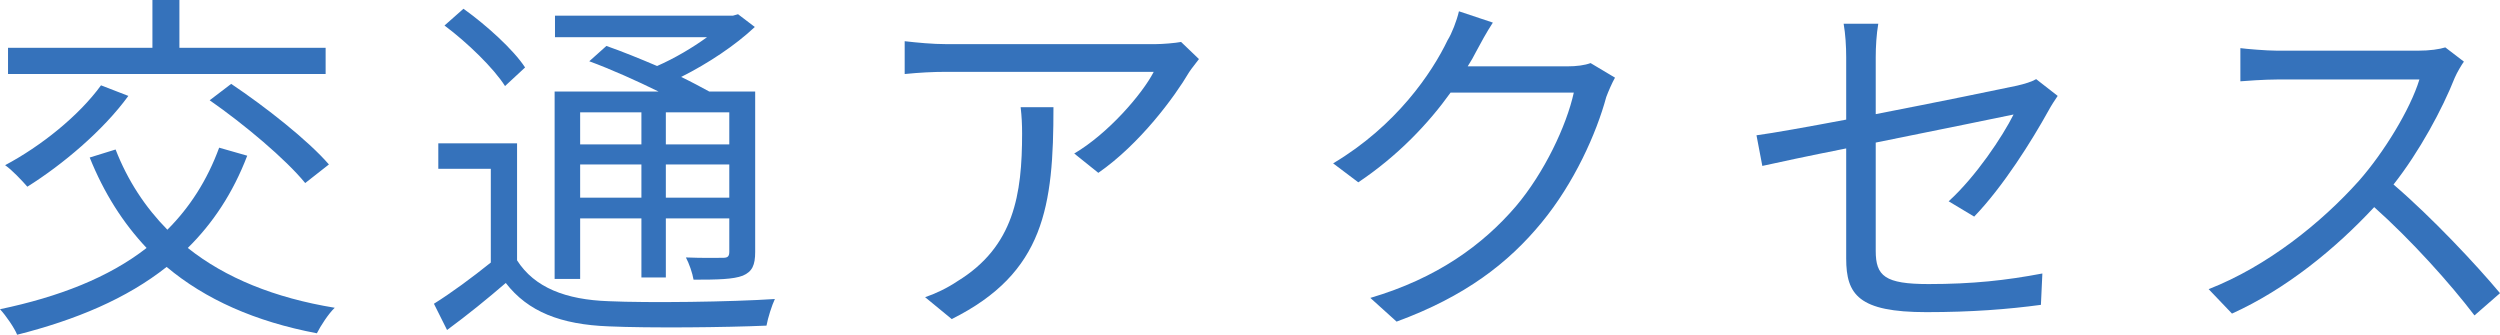 <?xml version="1.0" encoding="UTF-8"?><svg id="b" xmlns="http://www.w3.org/2000/svg" width="205.68" height="27.54" viewBox="0 0 205.68 27.54"><defs><style>.d{fill:#3572bb;}</style></defs><g id="c"><path class="d" d="M20.34,12.81c-1.17,3.06-2.82,5.55-4.89,7.59,3.09,2.46,7.14,4.11,12.09,4.92-.51.48-1.17,1.5-1.47,2.1-5.07-.96-9.18-2.79-12.36-5.46-3.3,2.61-7.44,4.35-12.3,5.58-.21-.54-.93-1.59-1.41-2.1,4.86-1.02,8.94-2.61,12.06-5.04-1.95-2.07-3.51-4.53-4.68-7.44l2.13-.66c.99,2.55,2.43,4.74,4.26,6.6,1.83-1.83,3.27-4.05,4.26-6.75l2.31.66ZM10.56,7.89c-2.07,2.85-5.43,5.67-8.31,7.47-.42-.48-1.26-1.38-1.83-1.77,2.94-1.56,6.06-4.05,7.89-6.57l2.25.87ZM26.79,6.09H.66v-2.16h11.88V0h2.22v3.93h12.03v2.16ZM19.02,6.9c2.82,1.89,6.33,4.65,8.04,6.63l-1.95,1.53c-1.59-1.95-5.01-4.83-7.86-6.81l1.77-1.35Z"/><path class="d" d="M42.54,21.42c1.44,2.25,4.02,3.24,7.53,3.36,3.27.15,10.11.06,13.68-.18-.24.51-.57,1.53-.69,2.19-3.33.15-9.69.21-12.99.06-3.93-.15-6.63-1.2-8.46-3.57-1.53,1.32-3.12,2.61-4.83,3.87l-1.08-2.16c1.44-.9,3.15-2.16,4.68-3.39v-7.71h-4.32v-2.1h6.48v9.63ZM41.55,7.08c-.93-1.47-3.09-3.57-4.98-4.98l1.56-1.38c1.89,1.35,4.11,3.36,5.07,4.83l-1.65,1.53ZM47.73,22.95h-2.1V7.53h8.55c-1.77-.87-3.9-1.83-5.7-2.49l1.41-1.26c1.29.45,2.76,1.05,4.17,1.65,1.44-.63,2.91-1.5,4.11-2.37h-12.51v-1.77h14.64l.42-.12,1.38,1.05c-1.59,1.5-3.84,3-6.06,4.11.87.42,1.65.84,2.31,1.2h3.78v13.2c0,1.08-.24,1.62-1.02,1.95-.78.3-2.04.33-4.05.33-.09-.54-.36-1.32-.63-1.83,1.41.06,2.7.03,3.06.03.39,0,.51-.12.51-.51v-2.73h-5.22v4.86h-2.01v-4.86h-5.04v4.98ZM47.73,9.24v2.64h5.04v-2.64h-5.04ZM52.77,16.26v-2.73h-5.04v2.73h5.04ZM60,9.24h-5.22v2.64h5.22v-2.64ZM60,16.26v-2.73h-5.22v2.73h5.22Z"/><path class="d" d="M98.64,4.86c-.21.3-.6.75-.81,1.08-1.2,2.04-4.05,5.91-7.47,8.28l-1.98-1.59c2.76-1.62,5.58-4.86,6.54-6.72h-17.07c-1.11,0-2.22.06-3.42.18v-2.7c1.05.12,2.31.24,3.42.24h17.22c.57,0,1.65-.09,2.1-.18l1.47,1.41ZM86.67,8.82c0,8.13-.72,13.62-8.37,17.43l-2.19-1.8c.81-.27,1.83-.75,2.67-1.32,4.65-2.85,5.31-7.14,5.31-12.15,0-.72-.03-1.38-.12-2.16h2.7Z"/><path class="d" d="M132.87,6.39c-.24.42-.54,1.11-.72,1.59-.81,3-2.64,7.08-5.31,10.32-2.73,3.33-6.3,6.09-11.94,8.16l-2.16-1.95c5.49-1.62,9.24-4.35,11.97-7.53,2.34-2.76,4.17-6.63,4.77-9.36h-10.14c-1.8,2.52-4.32,5.19-7.59,7.38l-2.07-1.56c5.19-3.09,8.13-7.44,9.42-10.14.33-.51.75-1.59.93-2.37l2.79.93c-.51.78-1.05,1.77-1.35,2.34-.21.42-.45.84-.72,1.26h8.16c.81,0,1.47-.09,1.95-.27l2.01,1.2Z"/><path class="d" d="M160.32,16.56c2.25-2.04,4.44-5.34,5.34-7.14-.51.12-6.03,1.23-11.34,2.31v8.91c0,2.07.75,2.73,4.35,2.73s6.36-.3,9.36-.87l-.12,2.58c-2.67.36-5.67.6-9.42.6-5.58,0-6.6-1.44-6.6-4.41v-9.06c-3.03.6-5.7,1.17-6.9,1.44l-.48-2.52c1.35-.18,4.2-.69,7.38-1.29v-5.13c0-.9-.06-1.89-.21-2.76h2.85c-.15.87-.21,1.89-.21,2.76v4.68c5.1-.99,10.35-2.07,11.61-2.34.66-.15,1.23-.33,1.59-.54l1.77,1.38c-.21.3-.54.81-.75,1.2-1.38,2.49-3.72,6.24-6.12,8.73l-2.1-1.26Z"/><path class="d" d="M202.71,5.07c-.18.24-.57.9-.75,1.32-1.02,2.58-2.91,6.09-5.04,8.79,3.15,2.7,6.81,6.6,8.76,8.94l-2.1,1.83c-2.01-2.64-5.19-6.18-8.25-8.91-3.21,3.45-7.26,6.75-11.7,8.76l-1.92-2.01c4.83-1.89,9.27-5.46,12.36-8.91,2.04-2.31,4.23-5.88,4.98-8.34h-11.7c-1.05,0-2.7.12-3.03.15v-2.73c.42.06,2.13.21,3.03.21h11.58c.99,0,1.77-.12,2.25-.27l1.53,1.17Z"/></g></svg>